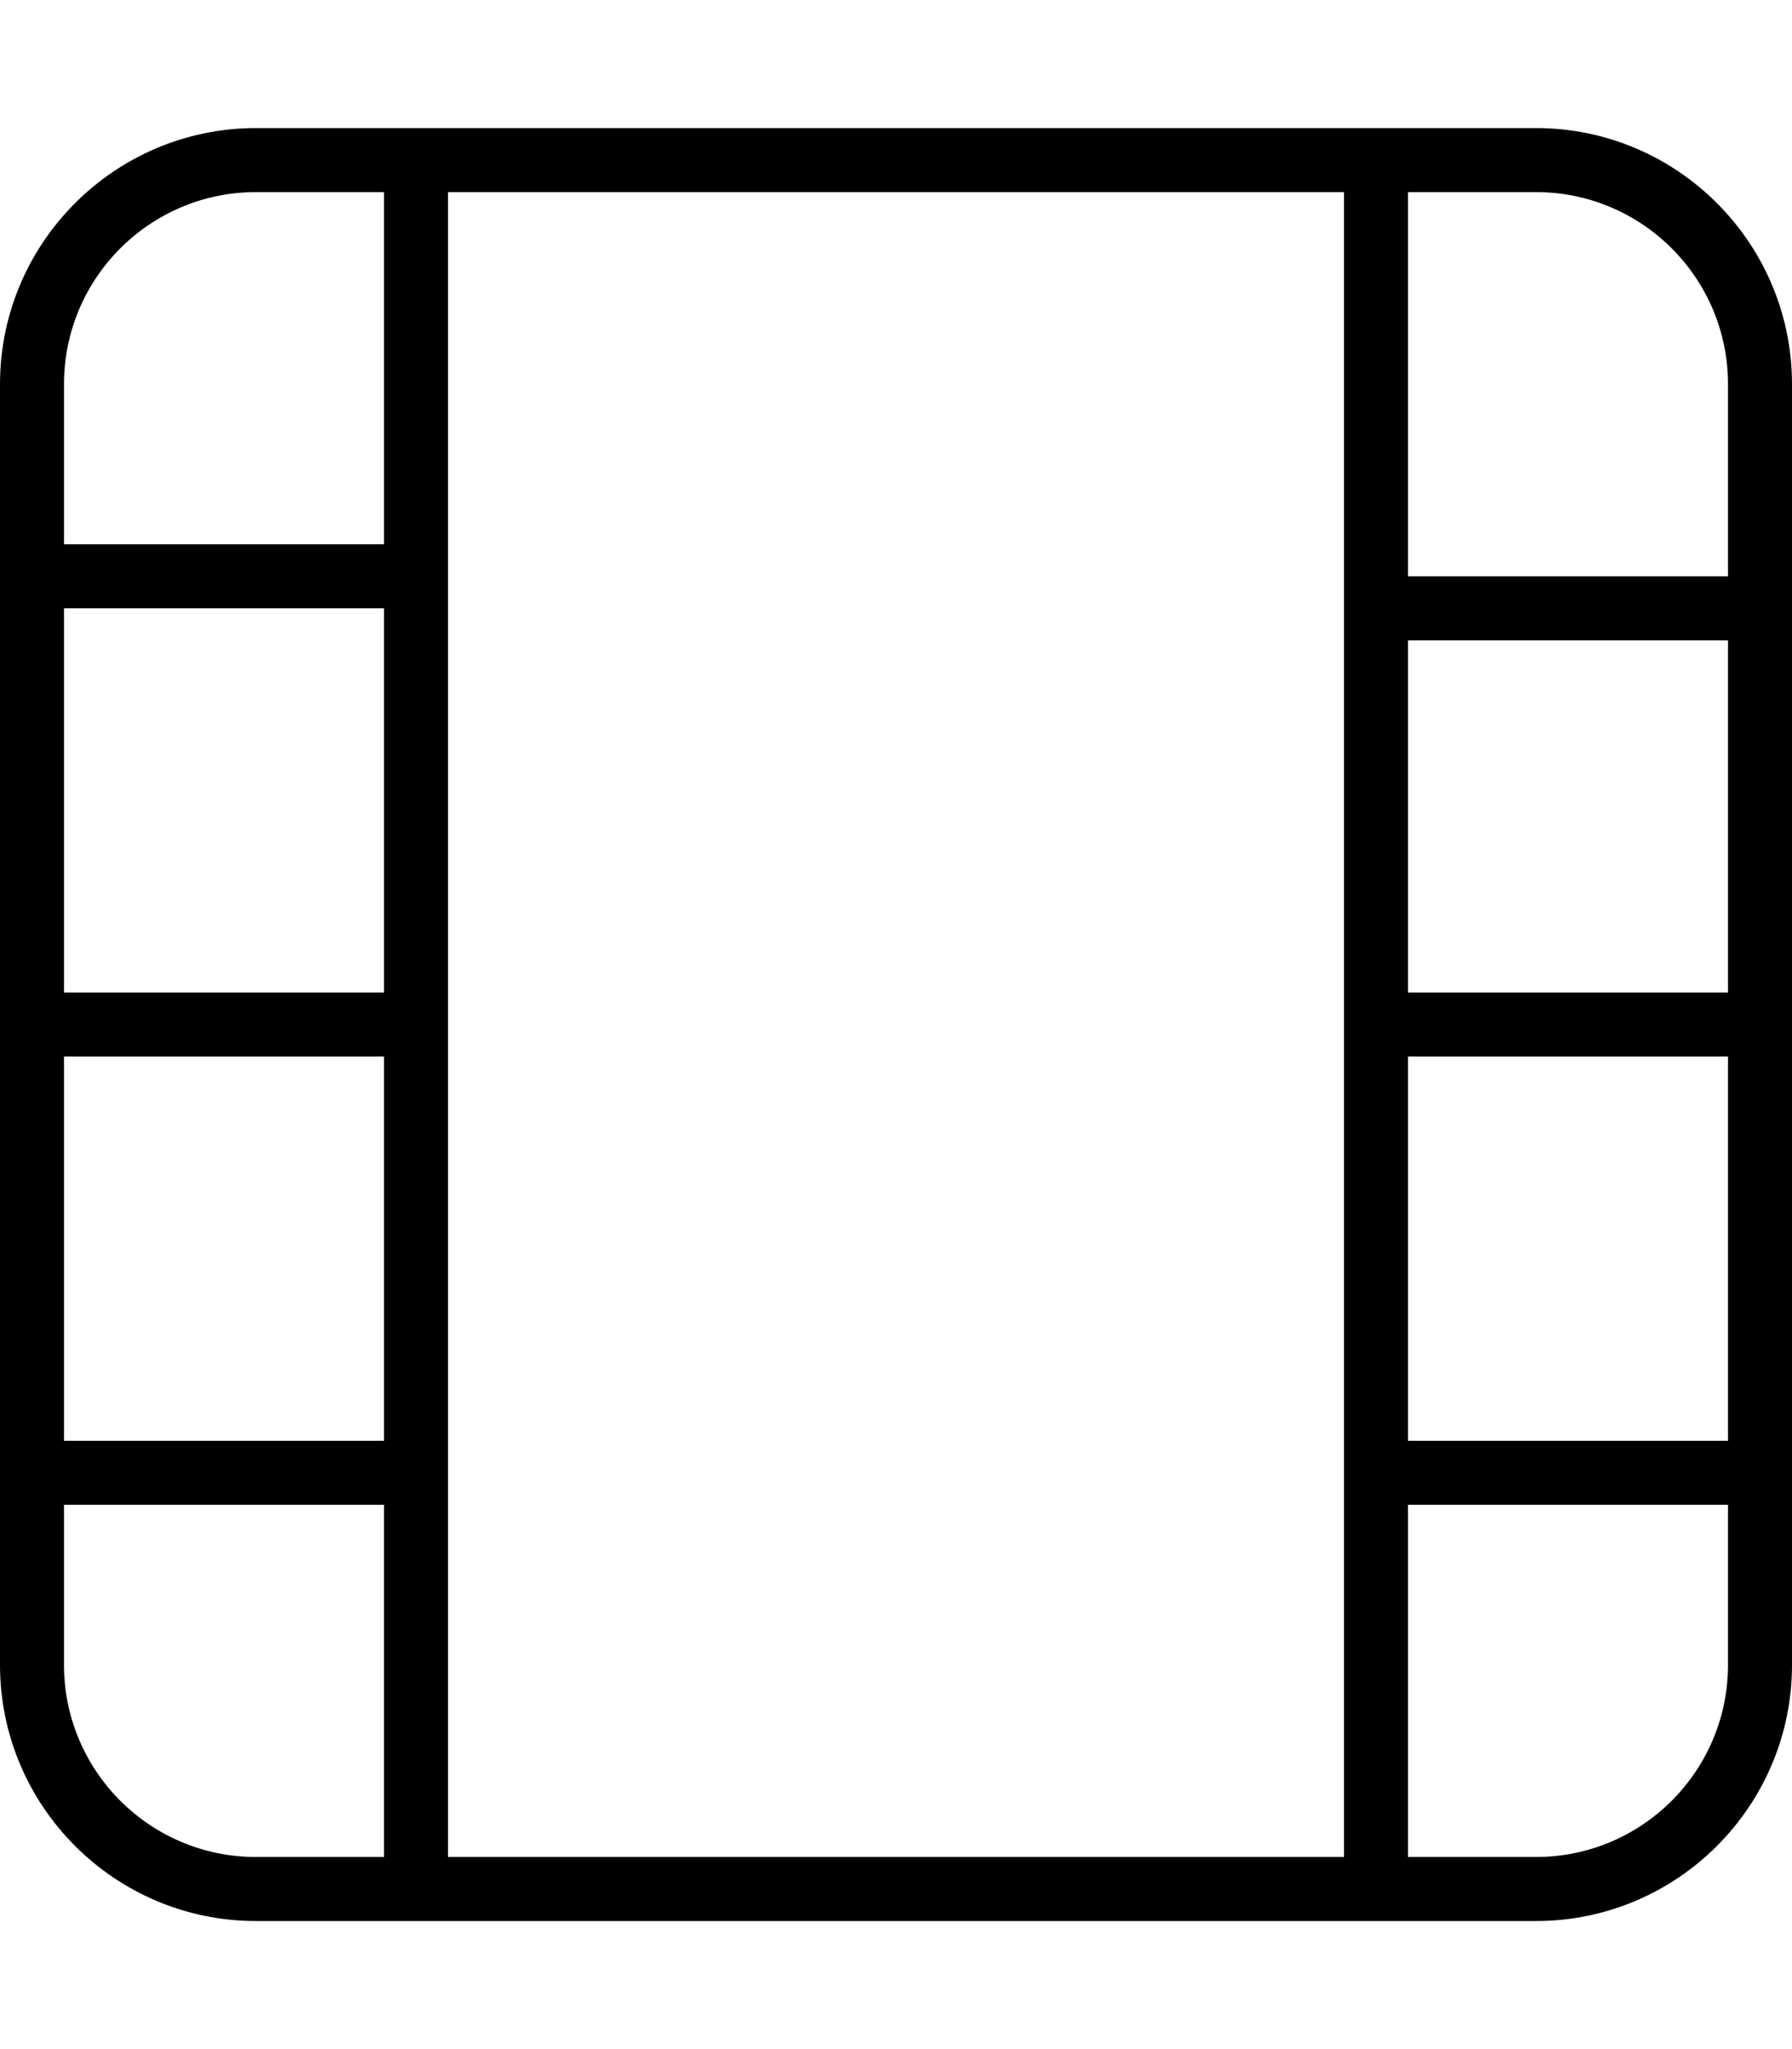 <svg xmlns="http://www.w3.org/2000/svg" viewBox="0 0 448 512"><!--! Font Awesome Pro 7.0.0 by @fontawesome - https://fontawesome.com License - https://fontawesome.com/license (Commercial License) Copyright 2025 Fonticons, Inc. --><path fill="currentColor" d="M96 136l0-88-32 0C37.5 48 16 69.5 16 96l0 40 80 0zM16 152l0 96 80 0 0-96-80 0zM0 152L0 96C0 60.7 28.7 32 64 32l320 0c35.3 0 64 28.7 64 64l0 320c0 35.3-28.7 64-64 64L64 480c-35.3 0-64-28.7-64-64L0 152zM16 264l0 96 80 0 0-96-80 0zM96 376l-80 0 0 40c0 26.5 21.5 48 48 48l32 0 0-88zm16 88l224 0 0-416-224 0 0 416zM352 48l0 96 80 0 0-48c0-26.5-21.5-48-48-48l-32 0zm80 112l-80 0 0 88 80 0 0-88zm0 104l-80 0 0 96 80 0 0-96zm0 112l-80 0 0 88 32 0c26.5 0 48-21.5 48-48l0-40z"/></svg>